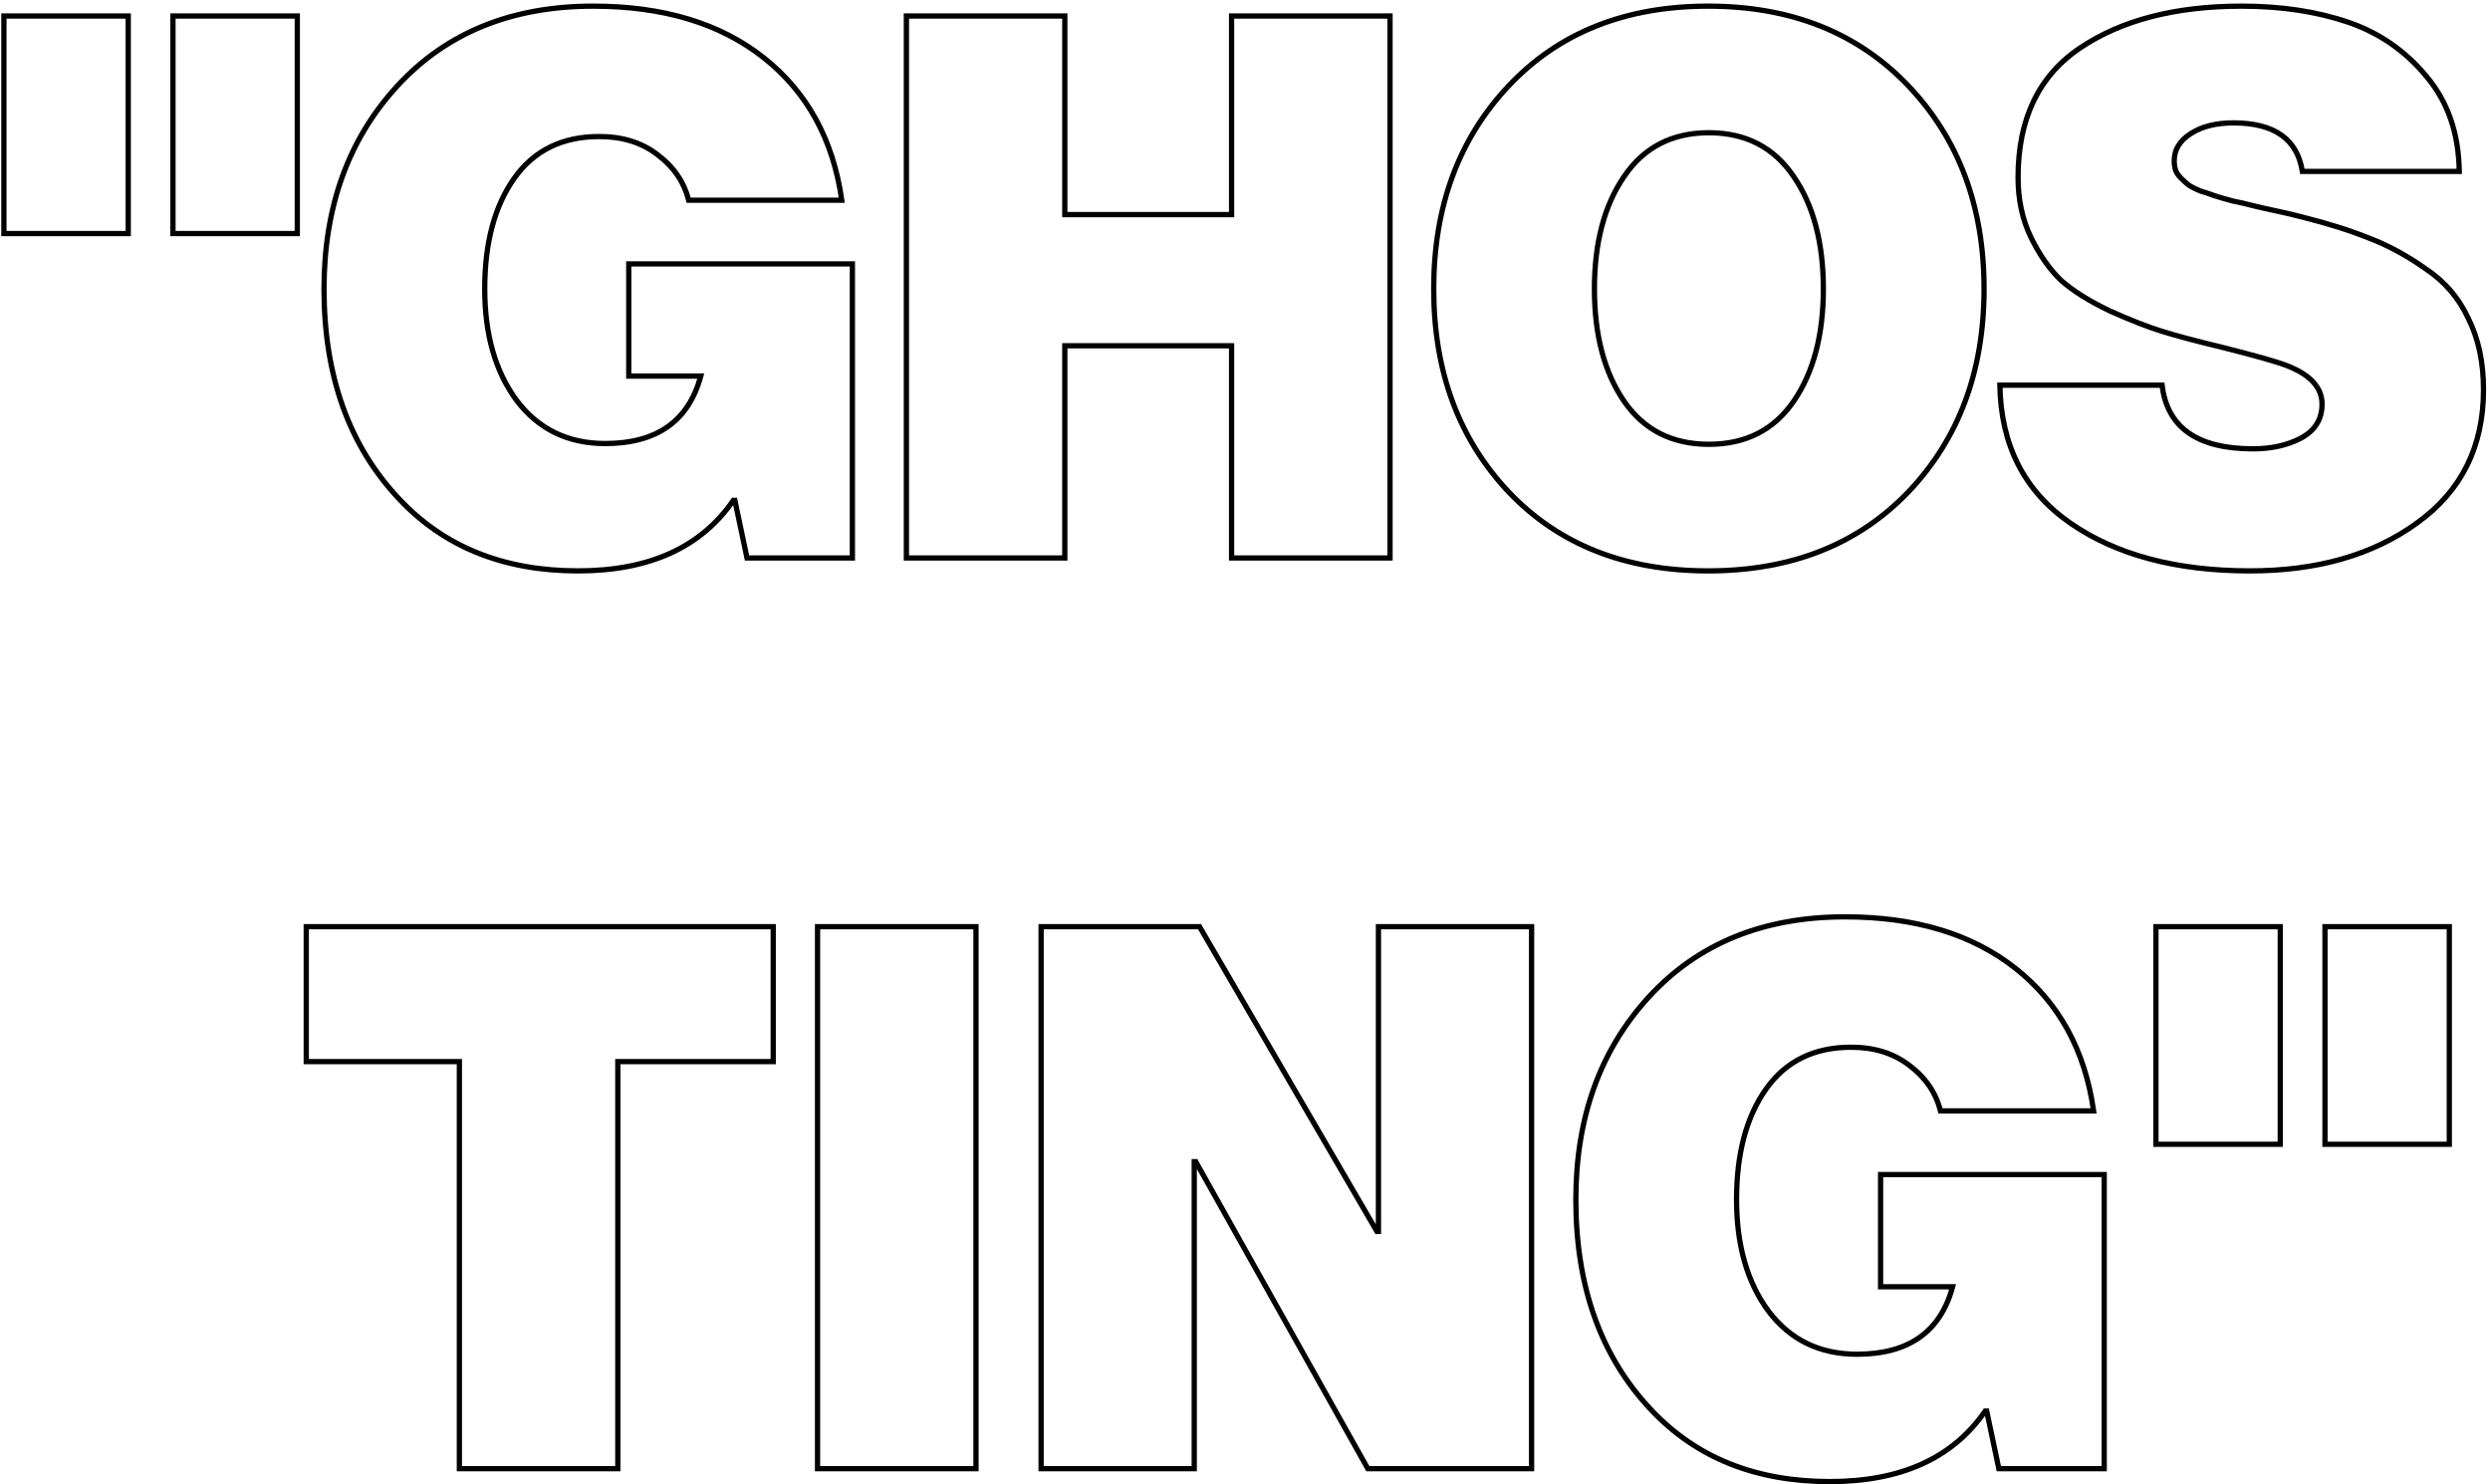 <?xml version="1.0" encoding="UTF-8"?> <svg xmlns="http://www.w3.org/2000/svg" width="473" height="282" viewBox="0 0 473 282" fill="none"> <path d="M32.856 44.368H32.356V44.868H32.856V44.368ZM32.856 3.04V2.54H32.356V3.04H32.856ZM56.472 3.04H56.972V2.54H56.472V3.04ZM56.472 44.368V44.868H56.972V44.368H56.472ZM0.744 44.368H0.244V44.868H0.744V44.368ZM0.744 3.04V2.54H0.244V3.04H0.744ZM24.36 3.04H24.86V2.54H24.36V3.04ZM24.36 44.368V44.868H24.86V44.368H24.36ZM33.356 44.368V3.04H32.356V44.368H33.356ZM32.856 3.54H56.472V2.54H32.856V3.54ZM55.972 3.04V44.368H56.972V3.04H55.972ZM56.472 43.868H32.856V44.868H56.472V43.868ZM1.244 44.368V3.04H0.244V44.368H1.244ZM0.744 3.54H24.36V2.54H0.744V3.54ZM23.86 3.04V44.368H24.86V3.04H23.86ZM24.36 43.868H0.744V44.868H24.36V43.868ZM141.903 106L141.413 106.103L141.497 106.5H141.903V106ZM139.599 95.056L140.088 94.953L140.004 94.556H139.599V95.056ZM139.311 95.056V94.556H139.048L138.899 94.772L139.311 95.056ZM75.807 94.768L76.171 94.426L76.17 94.425L75.807 94.768ZM75.375 16.432L75.006 16.094L75.006 16.095L75.375 16.432ZM159.903 38.032V38.532H160.478L160.398 37.962L159.903 38.032ZM130.815 38.032L130.33 38.153L130.424 38.532H130.815V38.032ZM124.911 29.392L124.605 29.787L124.611 29.792L124.911 29.392ZM97.695 33.856L97.287 33.567L97.287 33.567L97.695 33.856ZM98.127 76.048L97.724 76.345L97.728 76.349L98.127 76.048ZM133.119 71.44L133.601 71.57L133.771 70.94H133.119V71.44ZM119.439 71.44H118.939V71.94H119.439V71.44ZM119.439 50.128V49.628H118.939V50.128H119.439ZM161.919 50.128H162.419V49.628H161.919V50.128ZM161.919 106V106.5H162.419V106H161.919ZM142.392 105.897L140.088 94.953L139.109 95.159L141.413 106.103L142.392 105.897ZM139.599 94.556H139.311V95.556H139.599V94.556ZM138.899 94.772C132.871 103.531 123.208 107.948 109.791 107.948V108.948C123.445 108.948 133.462 104.437 139.723 95.34L138.899 94.772ZM109.791 107.948C95.797 107.948 84.608 103.432 76.171 94.426L75.442 95.11C84.093 104.344 95.56 108.948 109.791 108.948V107.948ZM76.17 94.425C66.77 84.455 62.051 71.29 62.051 54.88H61.051C61.051 71.493 65.835 84.921 75.443 95.111L76.17 94.425ZM62.051 54.88C62.051 39.434 66.624 26.744 75.744 16.769L75.006 16.095C65.694 26.28 61.051 39.222 61.051 54.88H62.051ZM75.743 16.77C84.948 6.711 97.239 1.668 112.671 1.668V0.668C96.998 0.668 84.425 5.801 75.006 16.094L75.743 16.77ZM112.671 1.668C125.933 1.668 136.614 4.911 144.761 11.352L145.381 10.568C137.015 3.953 126.097 0.668 112.671 0.668V1.668ZM144.761 11.352C152.905 17.792 157.792 26.695 159.408 38.102L160.398 37.962C158.75 26.329 153.748 17.184 145.381 10.568L144.761 11.352ZM159.903 37.532H130.815V38.532H159.903V37.532ZM131.3 37.911C130.406 34.334 128.367 31.359 125.211 28.992L124.611 29.792C127.598 32.033 129.496 34.818 130.33 38.153L131.3 37.911ZM125.217 28.997C122.139 26.613 118.329 25.436 113.823 25.436V26.436C118.148 26.436 121.731 27.562 124.605 29.787L125.217 28.997ZM113.823 25.436C106.668 25.436 101.133 28.142 97.287 33.567L98.103 34.145C101.744 29.01 106.961 26.436 113.823 26.436V25.436ZM97.287 33.567C93.465 38.956 91.579 46.076 91.579 54.88H92.579C92.579 46.212 94.436 39.316 98.103 34.145L97.287 33.567ZM91.579 54.88C91.579 63.598 93.613 70.766 97.724 76.345L98.529 75.751C94.576 70.386 92.579 63.442 92.579 54.88H91.579ZM97.728 76.349C101.954 81.952 107.72 84.756 114.975 84.756V83.756C108.021 83.756 102.555 81.088 98.526 75.747L97.728 76.349ZM114.975 84.756C119.941 84.756 124.011 83.672 127.143 81.46C130.28 79.245 132.425 75.932 133.601 71.57L132.636 71.31C131.508 75.492 129.477 78.587 126.566 80.644C123.65 82.704 119.8 83.756 114.975 83.756V84.756ZM133.119 70.94H119.439V71.94H133.119V70.94ZM119.939 71.44V50.128H118.939V71.44H119.939ZM119.439 50.628H161.919V49.628H119.439V50.628ZM161.419 50.128V106H162.419V50.128H161.419ZM161.919 105.5H141.903V106.5H161.919V105.5ZM172.176 106H171.676V106.5H172.176V106ZM172.176 3.04V2.54H171.676V3.04H172.176ZM202.272 3.04H202.772V2.54H202.272V3.04ZM202.272 40.768H201.772V41.268H202.272V40.768ZM233.952 40.768V41.268H234.452V40.768H233.952ZM233.952 3.04V2.54H233.452V3.04H233.952ZM264.048 3.04H264.548V2.54H264.048V3.04ZM264.048 106V106.5H264.548V106H264.048ZM233.952 106H233.452V106.5H233.952V106ZM233.952 65.68H234.452V65.18H233.952V65.68ZM202.272 65.68V65.18H201.772V65.68H202.272ZM202.272 106V106.5H202.772V106H202.272ZM172.676 106V3.04H171.676V106H172.676ZM172.176 3.54H202.272V2.54H172.176V3.54ZM201.772 3.04V40.768H202.772V3.04H201.772ZM202.272 41.268H233.952V40.268H202.272V41.268ZM234.452 40.768V3.04H233.452V40.768H234.452ZM233.952 3.54H264.048V2.54H233.952V3.54ZM263.548 3.04V106H264.548V3.04H263.548ZM264.048 105.5H233.952V106.5H264.048V105.5ZM234.452 106V65.68H233.452V106H234.452ZM233.952 65.18H202.272V66.18H233.952V65.18ZM201.772 65.68V106H202.772V65.68H201.772ZM202.272 105.5H172.176V106.5H202.272V105.5ZM362.492 93.472L362.852 93.819L362.854 93.817L362.492 93.472ZM286.604 93.472L286.24 93.815L286.241 93.817L286.604 93.472ZM308.492 76.192L308.904 75.91L308.904 75.91L308.492 76.192ZM340.748 76.192L340.335 75.91L340.335 75.91L340.748 76.192ZM340.748 33.568L340.333 33.847L340.335 33.85L340.748 33.568ZM308.492 33.568L308.904 33.85L308.906 33.847L308.492 33.568ZM362.131 93.125C352.639 102.998 340.104 107.948 324.476 107.948V108.948C340.335 108.948 353.144 103.914 362.852 93.819L362.131 93.125ZM324.476 107.948C308.847 107.948 296.362 102.998 286.966 93.127L286.241 93.817C295.853 103.914 308.616 108.948 324.476 108.948V107.948ZM286.967 93.129C277.562 83.154 272.848 70.418 272.848 54.88H271.848C271.848 70.638 276.637 83.63 286.24 93.815L286.967 93.129ZM272.848 54.88C272.848 39.342 277.562 26.606 286.967 16.631L286.24 15.945C276.637 26.13 271.848 39.122 271.848 54.88H272.848ZM286.967 16.631C296.364 6.665 308.849 1.668 324.476 1.668V0.668C308.614 0.668 295.851 5.751 286.24 15.945L286.967 16.631ZM324.476 1.668C340.102 1.668 352.637 6.665 362.129 16.633L362.854 15.943C353.146 5.751 340.337 0.668 324.476 0.668V1.668ZM362.129 16.633C371.63 26.608 376.392 39.343 376.392 54.88H377.392C377.392 39.121 372.553 26.128 362.854 15.943L362.129 16.633ZM376.392 54.88C376.392 70.417 371.63 83.152 362.129 93.127L362.854 93.817C372.553 83.632 377.392 70.639 377.392 54.88H376.392ZM308.079 76.474C311.922 82.091 317.458 84.9 324.62 84.9V83.9C317.765 83.9 312.549 81.237 308.904 75.91L308.079 76.474ZM324.62 84.9C331.781 84.9 337.317 82.091 341.16 76.474L340.335 75.91C336.69 81.237 331.474 83.9 324.62 83.9V84.9ZM341.16 76.474C344.977 70.897 346.864 63.685 346.864 54.88H345.864C345.864 63.547 344.006 70.543 340.335 75.91L341.16 76.474ZM346.864 54.88C346.864 46.075 344.977 38.864 341.16 33.286L340.335 33.85C344.006 39.217 345.864 46.213 345.864 54.88H346.864ZM341.162 33.289C337.321 27.576 331.785 24.716 324.62 24.716V25.716C331.47 25.716 336.686 28.424 340.333 33.847L341.162 33.289ZM324.62 24.716C317.454 24.716 311.918 27.576 308.077 33.289L308.906 33.847C312.553 28.424 317.769 25.716 324.62 25.716V24.716ZM308.079 33.286C304.262 38.864 302.376 46.075 302.376 54.88H303.376C303.376 46.213 305.233 39.217 308.904 33.85L308.079 33.286ZM302.376 54.88C302.376 63.685 304.262 70.897 308.079 76.474L308.904 75.91C305.233 70.543 303.376 63.547 303.376 54.88H302.376ZM393.287 99.376L393.572 98.965L393.572 98.965L393.287 99.376ZM379.895 73.168V72.668H379.387L379.395 73.176L379.895 73.168ZM410.711 73.168L411.208 73.109L411.155 72.668H410.711V73.168ZM437.063 83.248L437.293 83.692L437.299 83.689L437.063 83.248ZM434.327 69.424L434.506 68.957L434.505 68.957L434.327 69.424ZM421.511 65.824L421.633 65.339L421.628 65.338L421.511 65.824ZM400.775 59.056L400.561 59.508L400.57 59.512L400.775 59.056ZM391.559 53.296L391.214 53.657L391.222 53.665L391.23 53.672L391.559 53.296ZM385.799 45.088L385.349 45.306L385.349 45.306L385.799 45.088ZM445.991 4.192L445.831 4.666L445.831 4.666L445.991 4.192ZM460.967 14.56L460.581 14.878L460.584 14.882L460.967 14.56ZM467.159 32.56V33.06H467.666L467.659 32.553L467.159 32.56ZM437.351 32.56L436.857 32.637L436.923 33.06H437.351V32.56ZM416.183 25.36L416.452 25.782L416.452 25.782L416.183 25.36ZM413.303 32.416L412.829 32.574L412.834 32.588L412.839 32.602L413.303 32.416ZM414.311 33.856L414.665 33.502L414.665 33.502L414.311 33.856ZM415.751 35.152L415.439 35.542L415.456 35.556L415.474 35.568L415.751 35.152ZM418.055 36.304L417.87 36.768L417.89 36.776L417.912 36.783L418.055 36.304ZM420.647 37.168L420.472 37.636L420.48 37.639L420.489 37.642L420.647 37.168ZM424.103 38.176L423.974 38.659L423.99 38.663L424.005 38.666L424.103 38.176ZM427.847 39.04L427.716 39.523L427.726 39.525L427.847 39.04ZM432.311 40.048L432.414 39.559L432.414 39.559L432.311 40.048ZM437.207 41.2L437.078 41.683L437.086 41.685L437.207 41.2ZM450.023 45.232L449.835 45.696L449.846 45.7L450.023 45.232ZM460.679 50.992L460.392 51.401L460.398 51.406L460.404 51.41L460.679 50.992ZM468.887 60.496L468.434 60.706L468.437 60.713L468.44 60.72L468.887 60.496ZM459.095 99.376L458.804 98.969L458.802 98.971L459.095 99.376ZM427.415 107.948C413.469 107.948 402.201 104.939 393.572 98.965L393.003 99.787C401.845 105.909 413.33 108.948 427.415 108.948V107.948ZM393.572 98.965C384.98 93.016 380.585 84.437 380.395 73.16L379.395 73.176C379.59 84.747 384.123 93.64 393.003 99.787L393.572 98.965ZM379.895 73.668H410.711V72.668H379.895V73.668ZM410.215 73.227C410.709 77.376 412.449 80.539 415.465 82.65C418.461 84.747 422.657 85.764 427.991 85.764V84.764C422.765 84.764 418.801 83.765 416.038 81.83C413.293 79.909 411.674 77.024 411.208 73.109L410.215 73.227ZM427.991 85.764C431.513 85.764 434.618 85.079 437.293 83.692L436.833 82.804C434.324 84.105 431.382 84.764 427.991 84.764V85.764ZM437.299 83.689C438.705 82.936 439.785 81.98 440.512 80.812C441.239 79.643 441.595 78.289 441.595 76.768H440.595C440.595 78.127 440.279 79.293 439.663 80.284C439.045 81.276 438.109 82.12 436.827 82.807L437.299 83.689ZM441.595 76.768C441.595 73.29 439.093 70.714 434.506 68.957L434.148 69.891C438.585 71.59 440.595 73.91 440.595 76.768H441.595ZM434.505 68.957C432.457 68.176 428.155 66.969 421.633 65.339L421.39 66.309C427.924 67.942 432.166 69.136 434.149 69.891L434.505 68.957ZM421.628 65.338C417.217 64.283 413.629 63.326 410.859 62.467L410.563 63.422C413.362 64.29 416.973 65.253 421.395 66.31L421.628 65.338ZM410.859 62.467C408.101 61.611 404.809 60.323 400.98 58.6L400.57 59.512C404.421 61.245 407.753 62.55 410.563 63.422L410.859 62.467ZM400.99 58.604C397.176 56.793 394.147 54.896 391.889 52.92L391.23 53.672C393.579 55.728 396.694 57.671 400.561 59.508L400.99 58.604ZM391.905 52.935C389.748 50.872 387.861 48.188 386.249 44.87L385.349 45.306C387.002 48.708 388.954 51.496 391.214 53.657L391.905 52.935ZM386.249 44.87C384.654 41.586 383.851 37.87 383.851 33.712H382.851C382.851 38.002 383.68 41.87 385.349 45.306L386.249 44.87ZM383.851 33.712C383.851 22.709 387.73 14.673 395.438 9.503L394.881 8.673C386.845 14.063 382.851 22.443 382.851 33.712H383.851ZM395.438 9.503C403.204 4.294 413.323 1.668 425.831 1.668V0.668C413.188 0.668 402.858 3.322 394.881 8.673L395.438 9.503ZM425.831 1.668C433.275 1.668 439.939 2.67 445.831 4.666L446.152 3.718C440.139 1.682 433.364 0.668 425.831 0.668V1.668ZM445.831 4.666C451.694 6.651 456.608 10.053 460.581 14.878L461.353 14.242C457.263 9.275 452.193 5.765 446.152 3.718L445.831 4.666ZM460.584 14.882C464.531 19.58 466.565 25.464 466.659 32.567L467.659 32.553C467.562 25.256 465.467 19.14 461.35 14.238L460.584 14.882ZM467.159 32.06H437.351V33.06H467.159V32.06ZM437.845 32.483C437.348 29.301 435.956 26.866 433.643 25.239C431.344 23.622 428.193 22.844 424.247 22.844V23.844C428.077 23.844 430.998 24.602 433.068 26.057C435.122 27.502 436.394 29.675 436.857 32.637L437.845 32.483ZM424.247 22.844C420.917 22.844 418.128 23.53 415.915 24.938L416.452 25.782C418.462 24.502 421.05 23.844 424.247 23.844V22.844ZM415.915 24.938C413.69 26.354 412.515 28.227 412.515 30.544H413.515C413.515 28.637 414.453 27.054 416.452 25.782L415.915 24.938ZM412.515 30.544C412.515 31.264 412.618 31.942 412.829 32.574L413.778 32.258C413.604 31.738 413.515 31.168 413.515 30.544H412.515ZM412.839 32.602C413.063 33.161 413.444 33.696 413.958 34.209L414.665 33.502C414.218 33.056 413.928 32.631 413.767 32.23L412.839 32.602ZM413.958 34.209C414.449 34.701 414.943 35.146 415.439 35.542L416.064 34.762C415.599 34.39 415.133 33.971 414.665 33.502L413.958 34.209ZM415.474 35.568C416.089 35.978 416.892 36.377 417.87 36.768L418.241 35.84C417.299 35.463 416.565 35.094 416.029 34.736L415.474 35.568ZM417.912 36.783C418.863 37.068 419.716 37.353 420.472 37.636L420.823 36.7C420.042 36.407 419.167 36.116 418.199 35.825L417.912 36.783ZM420.489 37.642C421.367 37.935 422.53 38.274 423.974 38.659L424.232 37.693C422.797 37.31 421.656 36.977 420.805 36.694L420.489 37.642ZM424.005 38.666C425.437 38.953 426.674 39.238 427.716 39.522L427.979 38.558C426.909 38.266 425.649 37.975 424.201 37.686L424.005 38.666ZM427.726 39.525C428.886 39.815 430.381 40.153 432.208 40.537L432.414 39.559C430.593 39.175 429.112 38.841 427.969 38.555L427.726 39.525ZM432.208 40.537C434.026 40.92 435.649 41.302 437.078 41.683L437.336 40.717C435.886 40.33 434.245 39.944 432.414 39.559L432.208 40.537ZM437.086 41.685C442.062 42.929 446.311 44.267 449.835 45.695L450.211 44.769C446.632 43.318 442.336 41.967 437.329 40.715L437.086 41.685ZM449.846 45.7C453.354 47.027 456.869 48.926 460.392 51.401L460.967 50.583C457.385 48.066 453.796 46.125 450.2 44.764L449.846 45.7ZM460.404 51.41C463.975 53.759 466.649 56.855 468.434 60.706L469.341 60.286C467.477 56.265 464.679 53.025 460.954 50.574L460.404 51.41ZM468.44 60.72C470.319 64.477 471.267 68.91 471.267 74.032H472.267C472.267 68.786 471.296 64.195 469.334 60.272L468.44 60.72ZM471.267 74.032C471.267 84.727 467.114 93.02 458.804 98.969L459.386 99.783C467.972 93.636 472.267 85.033 472.267 74.032H471.267ZM458.802 98.971C450.554 104.944 440.103 107.948 427.415 107.948V108.948C440.263 108.948 450.933 105.904 459.389 99.781L458.802 98.971ZM58.176 201.672H57.676V202.172H58.176V201.672ZM58.176 176.04V175.54H57.676V176.04H58.176ZM146.88 176.04H147.38V175.54H146.88V176.04ZM146.88 201.672V202.172H147.38V201.672H146.88ZM117.36 201.672V201.172H116.86V201.672H117.36ZM117.36 279V279.5H117.86V279H117.36ZM87.264 279H86.764V279.5H87.264V279ZM87.264 201.672H87.764V201.172H87.264V201.672ZM58.676 201.672V176.04H57.676V201.672H58.676ZM58.176 176.54H146.88V175.54H58.176V176.54ZM146.38 176.04V201.672H147.38V176.04H146.38ZM146.88 201.172H117.36V202.172H146.88V201.172ZM116.86 201.672V279H117.86V201.672H116.86ZM117.36 278.5H87.264V279.5H117.36V278.5ZM87.764 279V201.672H86.764V279H87.764ZM87.264 201.172H58.176V202.172H87.264V201.172ZM155.301 279H154.801V279.5H155.301V279ZM155.301 176.04V175.54H154.801V176.04H155.301ZM185.397 176.04H185.897V175.54H185.397V176.04ZM185.397 279V279.5H185.897V279H185.397ZM155.801 279V176.04H154.801V279H155.801ZM155.301 176.54H185.397V175.54H155.301V176.54ZM184.897 176.04V279H185.897V176.04H184.897ZM185.397 278.5H155.301V279.5H185.397V278.5ZM197.77 279H197.27V279.5H197.77V279ZM197.77 176.04V175.54H197.27V176.04H197.77ZM227.866 176.04L228.298 175.788L228.154 175.54H227.866V176.04ZM261.562 233.928L261.13 234.18L261.275 234.428H261.562V233.928ZM261.85 233.928V234.428H262.35V233.928H261.85ZM261.85 176.04V175.54H261.35V176.04H261.85ZM290.938 176.04H291.438V175.54H290.938V176.04ZM290.938 279V279.5H291.438V279H290.938ZM259.834 279L259.398 279.244L259.541 279.5H259.834V279ZM227.146 220.68L227.582 220.436L227.439 220.18H227.146V220.68ZM226.858 220.68V220.18H226.358V220.68H226.858ZM226.858 279V279.5H227.358V279H226.858ZM198.27 279V176.04H197.27V279H198.27ZM197.77 176.54H227.866V175.54H197.77V176.54ZM227.434 176.292L261.13 234.18L261.994 233.676L228.298 175.788L227.434 176.292ZM261.562 234.428H261.85V233.428H261.562V234.428ZM262.35 233.928V176.04H261.35V233.928H262.35ZM261.85 176.54H290.938V175.54H261.85V176.54ZM290.438 176.04V279H291.438V176.04H290.438ZM290.938 278.5H259.834V279.5H290.938V278.5ZM260.27 278.756L227.582 220.436L226.71 220.924L259.398 279.244L260.27 278.756ZM227.146 220.18H226.858V221.18H227.146V220.18ZM226.358 220.68V279H227.358V220.68H226.358ZM226.858 278.5H197.77V279.5H226.858V278.5ZM379.7 279L379.21 279.103L379.294 279.5H379.7V279ZM377.396 268.056L377.885 267.953L377.801 267.556H377.396V268.056ZM377.108 268.056V267.556H376.845L376.696 267.773L377.108 268.056ZM313.604 267.768L313.968 267.426L313.967 267.425L313.604 267.768ZM313.172 189.432L312.803 189.094L312.802 189.095L313.172 189.432ZM397.7 211.032V211.532H398.275L398.195 210.962L397.7 211.032ZM368.612 211.032L368.126 211.153L368.221 211.532H368.612V211.032ZM362.708 202.392L362.401 202.787L362.408 202.792L362.708 202.392ZM335.492 206.856L335.084 206.567L335.084 206.567L335.492 206.856ZM335.924 249.048L335.521 249.345L335.524 249.349L335.924 249.048ZM370.916 244.44L371.398 244.57L371.568 243.94H370.916V244.44ZM357.236 244.44H356.736V244.94H357.236V244.44ZM357.236 223.128V222.628H356.736V223.128H357.236ZM399.716 223.128H400.216V222.628H399.716V223.128ZM399.716 279V279.5H400.216V279H399.716ZM380.189 278.897L377.885 267.953L376.906 268.159L379.21 279.103L380.189 278.897ZM377.396 267.556H377.108V268.556H377.396V267.556ZM376.696 267.773C370.668 276.531 361.005 280.948 347.588 280.948V281.948C361.242 281.948 371.259 277.437 377.519 268.339L376.696 267.773ZM347.588 280.948C333.594 280.948 322.405 276.432 313.968 267.426L313.239 268.11C321.89 277.344 333.357 281.948 347.588 281.948V280.948ZM313.967 267.425C304.567 257.455 299.848 244.29 299.848 227.88H298.848C298.848 244.494 303.632 257.921 313.24 268.111L313.967 267.425ZM299.848 227.88C299.848 212.434 304.421 199.744 313.541 189.769L312.802 189.095C303.49 199.28 298.848 212.222 298.848 227.88H299.848ZM313.54 189.77C322.745 179.711 335.036 174.668 350.468 174.668V173.668C334.795 173.668 322.222 178.801 312.803 189.094L313.54 189.77ZM350.468 174.668C363.73 174.668 374.411 177.911 382.557 184.352L383.178 183.568C374.812 176.953 363.893 173.668 350.468 173.668V174.668ZM382.557 184.352C390.702 190.792 395.588 199.695 397.204 211.102L398.195 210.962C396.547 199.329 391.545 190.184 383.178 183.568L382.557 184.352ZM397.7 210.532H368.612V211.532H397.7V210.532ZM369.097 210.911C368.202 207.334 366.164 204.359 363.008 201.992L362.408 202.792C365.395 205.033 367.293 207.818 368.126 211.153L369.097 210.911ZM363.014 201.997C359.935 199.614 356.126 198.436 351.62 198.436V199.436C355.945 199.436 359.528 200.562 362.401 202.787L363.014 201.997ZM351.62 198.436C344.465 198.436 338.93 201.142 335.084 206.567L335.899 207.145C339.541 202.01 344.758 199.436 351.62 199.436V198.436ZM335.084 206.567C331.262 211.956 329.376 219.076 329.376 227.88H330.376C330.376 219.212 332.233 212.316 335.899 207.145L335.084 206.567ZM329.376 227.88C329.376 236.598 331.41 243.766 335.521 249.345L336.326 248.751C332.373 243.386 330.376 236.442 330.376 227.88H329.376ZM335.524 249.349C339.751 254.952 345.517 257.756 352.772 257.756V256.756C345.818 256.756 340.352 254.088 336.323 248.747L335.524 249.349ZM352.772 257.756C357.738 257.756 361.808 256.673 364.94 254.46C368.077 252.245 370.222 248.932 371.398 244.57L370.433 244.31C369.305 248.492 367.274 251.587 364.363 253.644C361.447 255.703 357.597 256.756 352.772 256.756V257.756ZM370.916 243.94H357.236V244.94H370.916V243.94ZM357.736 244.44V223.128H356.736V244.44H357.736ZM357.236 223.628H399.716V222.628H357.236V223.628ZM399.216 223.128V279H400.216V223.128H399.216ZM399.716 278.5H379.7V279.5H399.716V278.5ZM441.653 217.368H441.153V217.868H441.653V217.368ZM441.653 176.04V175.54H441.153V176.04H441.653ZM465.269 176.04H465.769V175.54H465.269V176.04ZM465.269 217.368V217.868H465.769V217.368H465.269ZM409.541 217.368H409.041V217.868H409.541V217.368ZM409.541 176.04V175.54H409.041V176.04H409.541ZM433.157 176.04H433.657V175.54H433.157V176.04ZM433.157 217.368V217.868H433.657V217.368H433.157ZM442.153 217.368V176.04H441.153V217.368H442.153ZM441.653 176.54H465.269V175.54H441.653V176.54ZM464.769 176.04V217.368H465.769V176.04H464.769ZM465.269 216.868H441.653V217.868H465.269V216.868ZM410.041 217.368V176.04H409.041V217.368H410.041ZM409.541 176.54H433.157V175.54H409.541V176.54ZM432.657 176.04V217.368H433.657V176.04H432.657ZM433.157 216.868H409.541V217.868H433.157V216.868Z" fill="black"></path> </svg> 